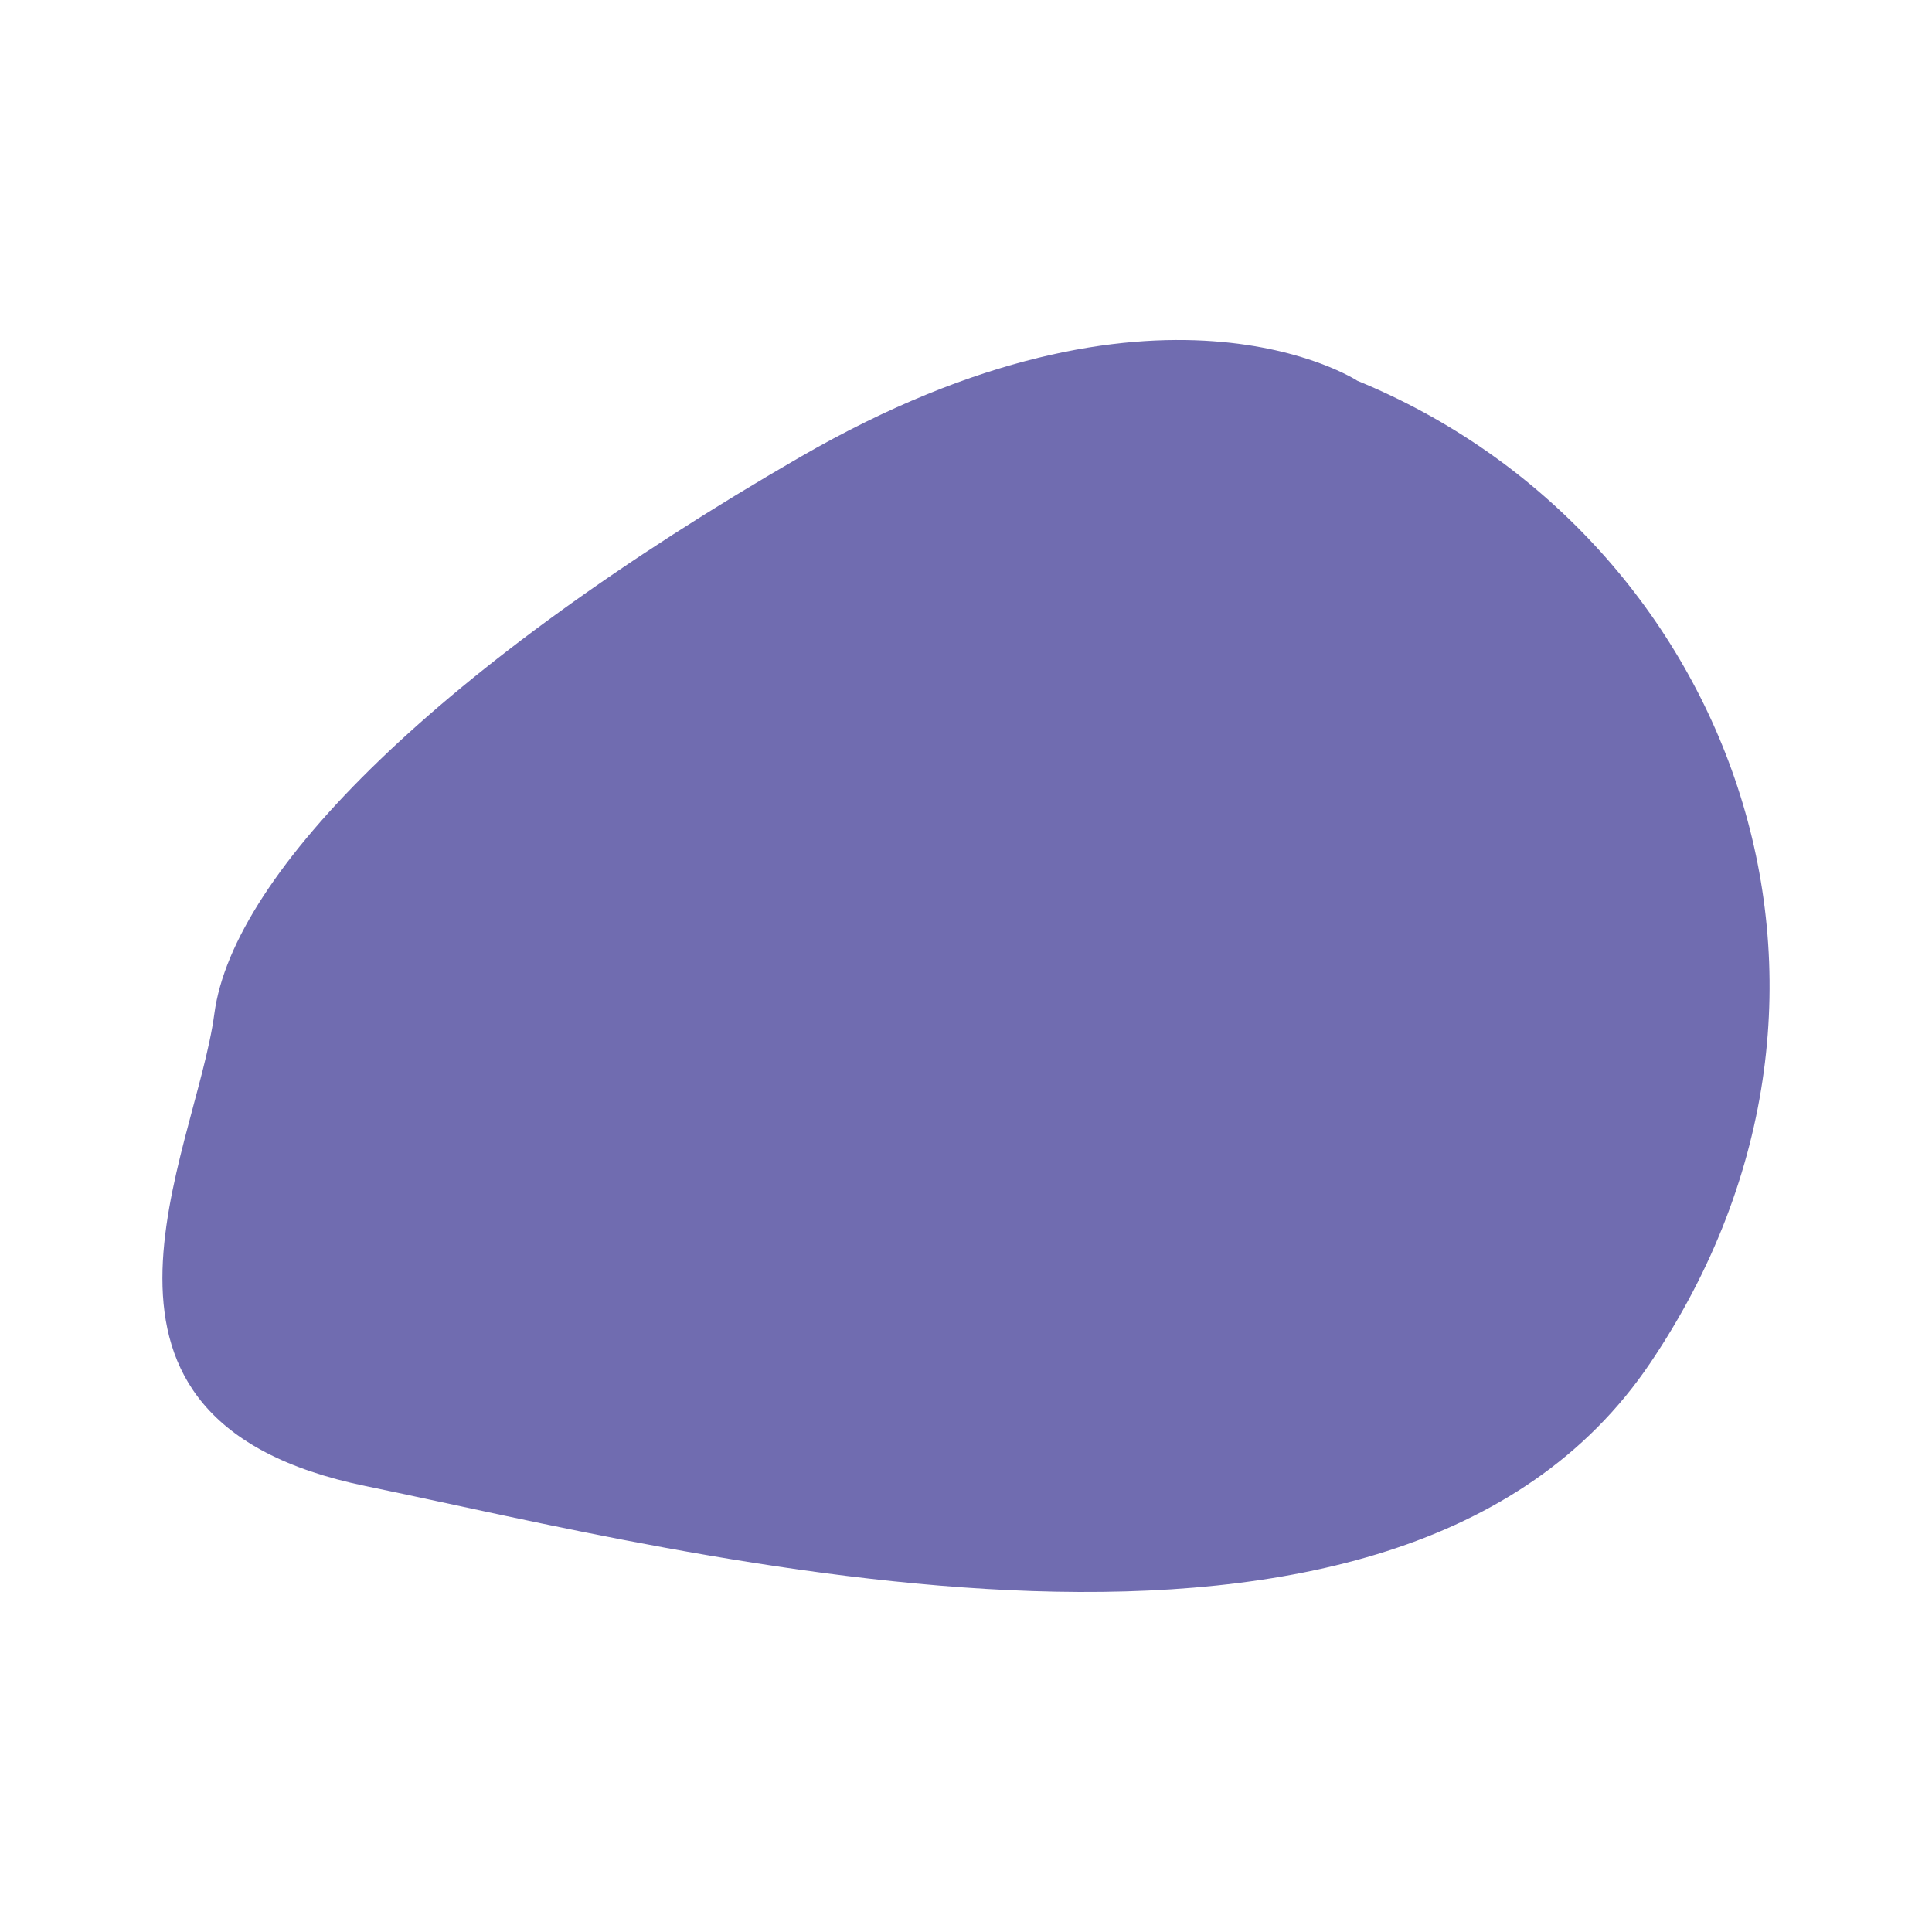 <svg id="Calque_1" data-name="Calque 1" xmlns="http://www.w3.org/2000/svg" viewBox="0 0 170.08 170.08"><defs><style>.cls-1{fill:#706cb0;}</style></defs><title>Plan de travail 1 copie</title><path class="cls-1" d="M119.49,33.52S102,22,70.43,40.24s-49.9,36.52-51.56,49S3.9,125,32.18,130.82,122.82,153.27,145.27,120,151.92,46.83,119.49,33.52Z"/></svg>